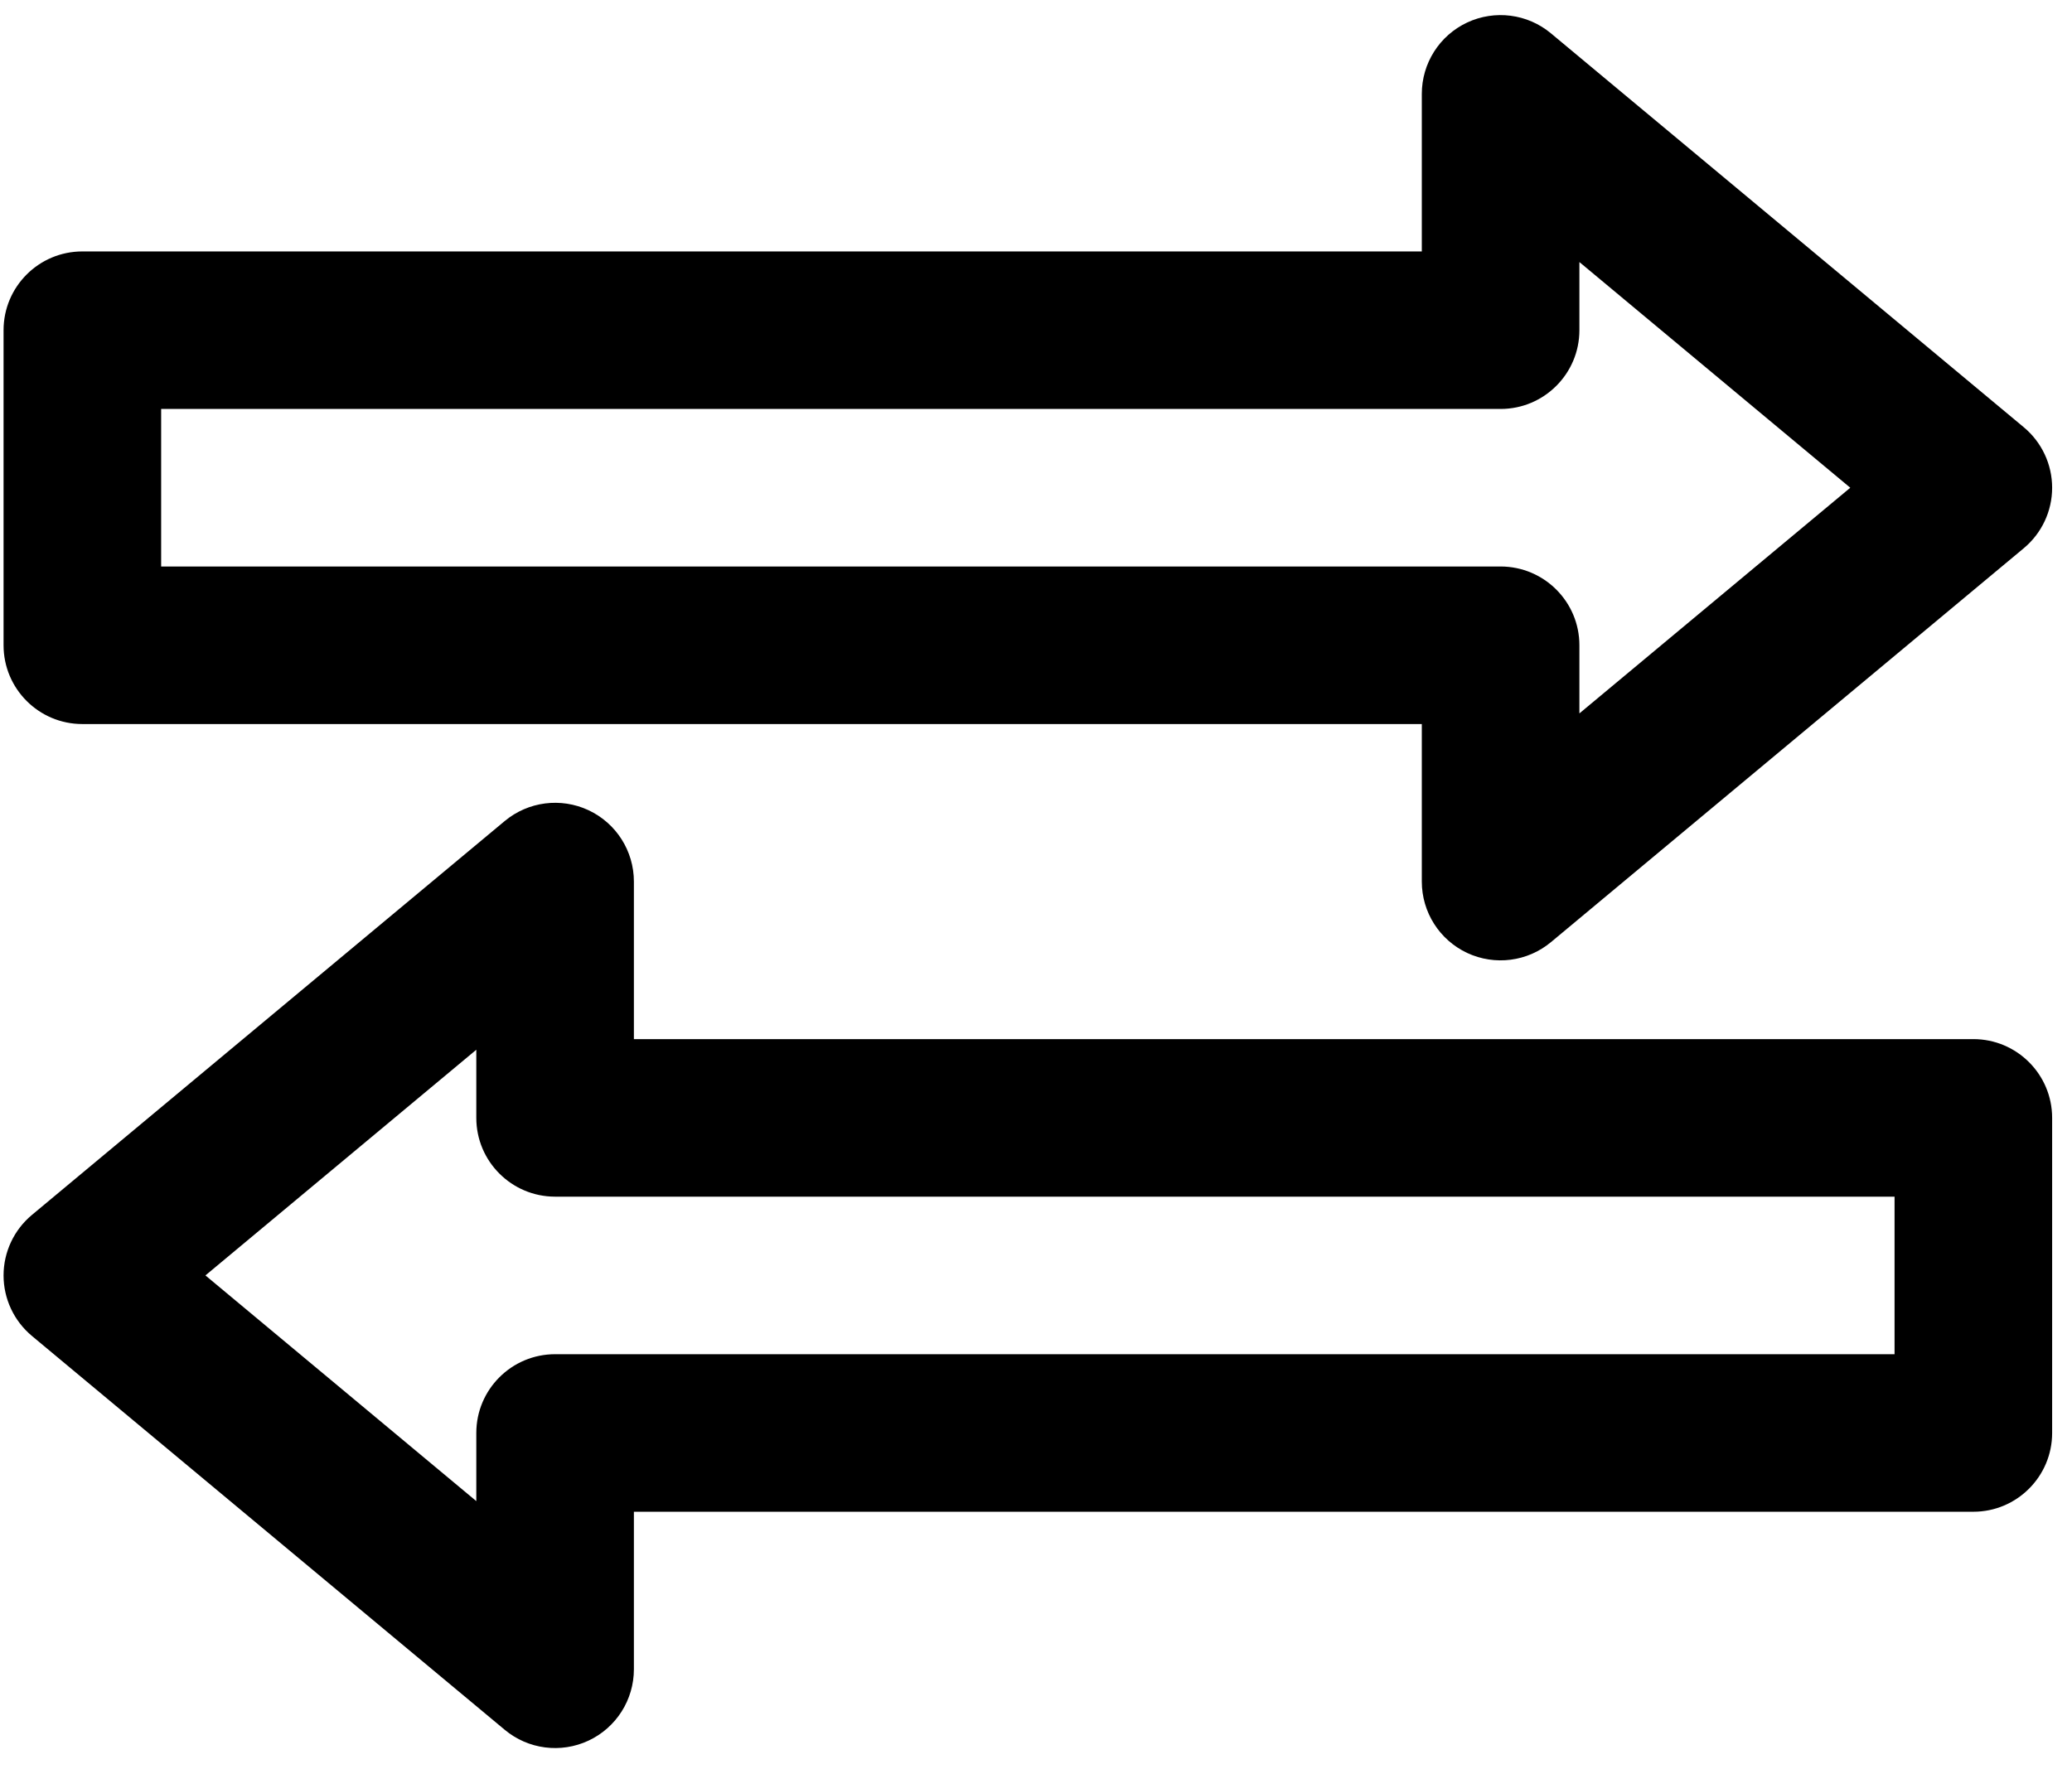 <svg xmlns="http://www.w3.org/2000/svg" fill="none" viewBox="0 0 89 76" height="76" width="89">
<path fill="black" d="M27.228 44.646V37.877C27.228 36.564 26.47 35.37 25.279 34.811C24.091 34.256 22.686 34.436 21.678 35.278L1.371 52.2C0.6 52.843 0.153 53.794 0.153 54.799C0.153 55.804 0.6 56.756 1.371 57.399L21.678 74.32C22.686 75.163 24.091 75.343 25.279 74.787C26.47 74.229 27.228 73.034 27.228 71.721V64.953H84.763C86.631 64.953 88.147 63.436 88.147 61.568V48.031C88.147 46.162 86.631 44.646 84.763 44.646H27.228ZM20.459 48.031C20.459 49.899 21.976 51.415 23.844 51.415H81.378V58.184H23.844C21.976 58.184 20.459 59.7 20.459 61.568V64.496L8.824 54.799L20.459 45.103V48.031ZM61.072 10.803H3.537C1.669 10.803 0.153 12.319 0.153 14.187V27.724C0.153 29.593 1.669 31.109 3.537 31.109H61.072V37.877C61.072 39.191 61.83 40.385 63.021 40.944C64.209 41.499 65.614 41.319 66.622 40.477L86.928 23.555C87.7 22.912 88.147 21.961 88.147 20.956C88.147 19.951 87.7 18.999 86.928 18.356L66.622 1.435C65.614 0.592 64.209 0.412 63.021 0.967C61.83 1.526 61.072 2.721 61.072 4.034V10.803ZM64.456 17.571C66.324 17.571 67.841 16.055 67.841 14.187V11.259L79.476 20.956L67.841 30.652V27.724C67.841 25.856 66.324 24.34 64.456 24.34H6.922V17.571H64.456Z" clip-rule="evenodd" fill-rule="evenodd"></path>
</svg>
